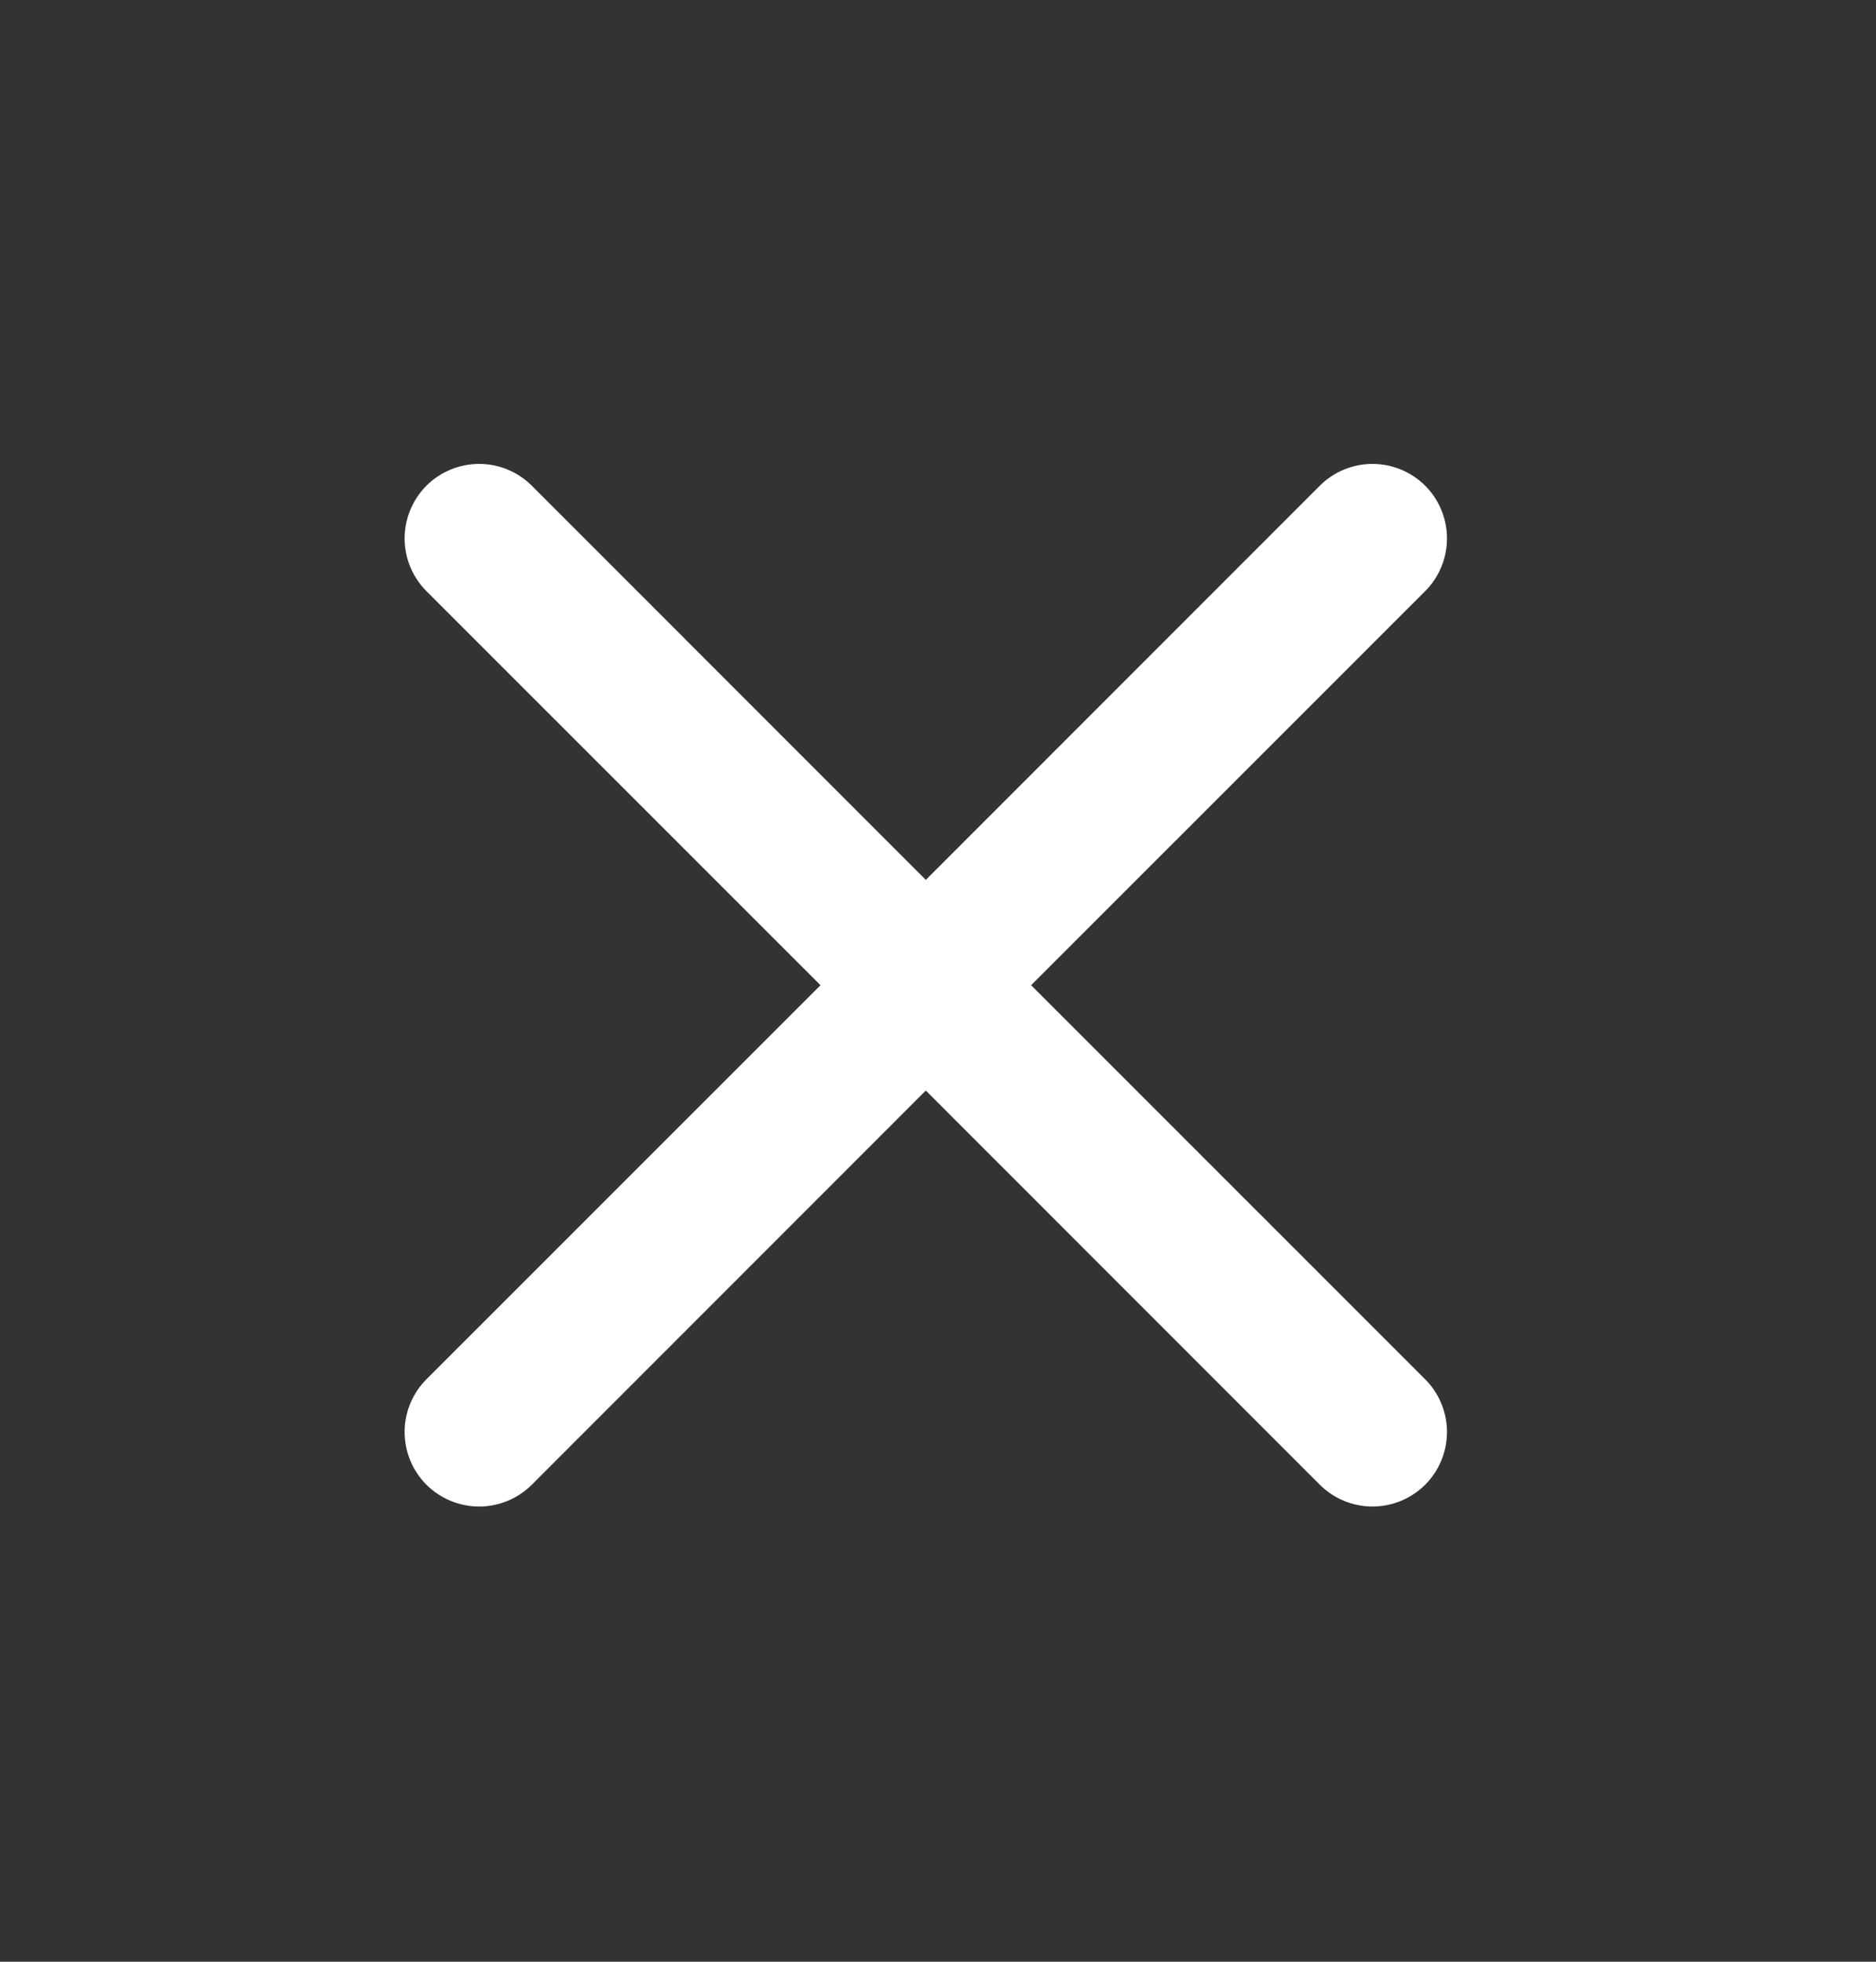 <svg width="22" height="23" viewBox="0 0 22 23" fill="none" xmlns="http://www.w3.org/2000/svg">
<rect x="0" y="0" width="22" height="23" fill="#333333" stroke="none"/>
<g clip-path="url(#clip0_11_316)">
<path d="M16.572 17.266C16.445 17.392 16.274 17.463 16.095 17.463C15.917 17.463 15.745 17.392 15.619 17.266L10.857 12.503L6.095 17.266C5.969 17.392 5.797 17.463 5.619 17.463C5.44 17.463 5.269 17.392 5.142 17.266C5.016 17.139 4.945 16.968 4.945 16.789C4.945 16.611 5.016 16.439 5.142 16.313L9.905 11.551L5.142 6.789C5.016 6.663 4.945 6.491 4.945 6.313C4.945 6.134 5.016 5.963 5.142 5.836C5.269 5.71 5.44 5.639 5.619 5.639C5.797 5.639 5.969 5.71 6.095 5.836L10.857 10.599L15.619 5.836C15.745 5.71 15.917 5.639 16.095 5.639C16.274 5.639 16.445 5.71 16.572 5.836C16.698 5.963 16.769 6.134 16.769 6.313C16.769 6.491 16.698 6.663 16.572 6.789L11.809 11.551L16.572 16.313C16.698 16.439 16.769 16.611 16.769 16.789C16.769 16.968 16.698 17.139 16.572 17.266Z" fill="white" stroke="white" stroke-width="0.4"/>
</g>
<defs>
<clipPath id="clip0_11_316">
<rect width="21.551" height="21.551" fill="white" transform="translate(0.082 0.776)"/>
</clipPath>
</defs>
</svg>
